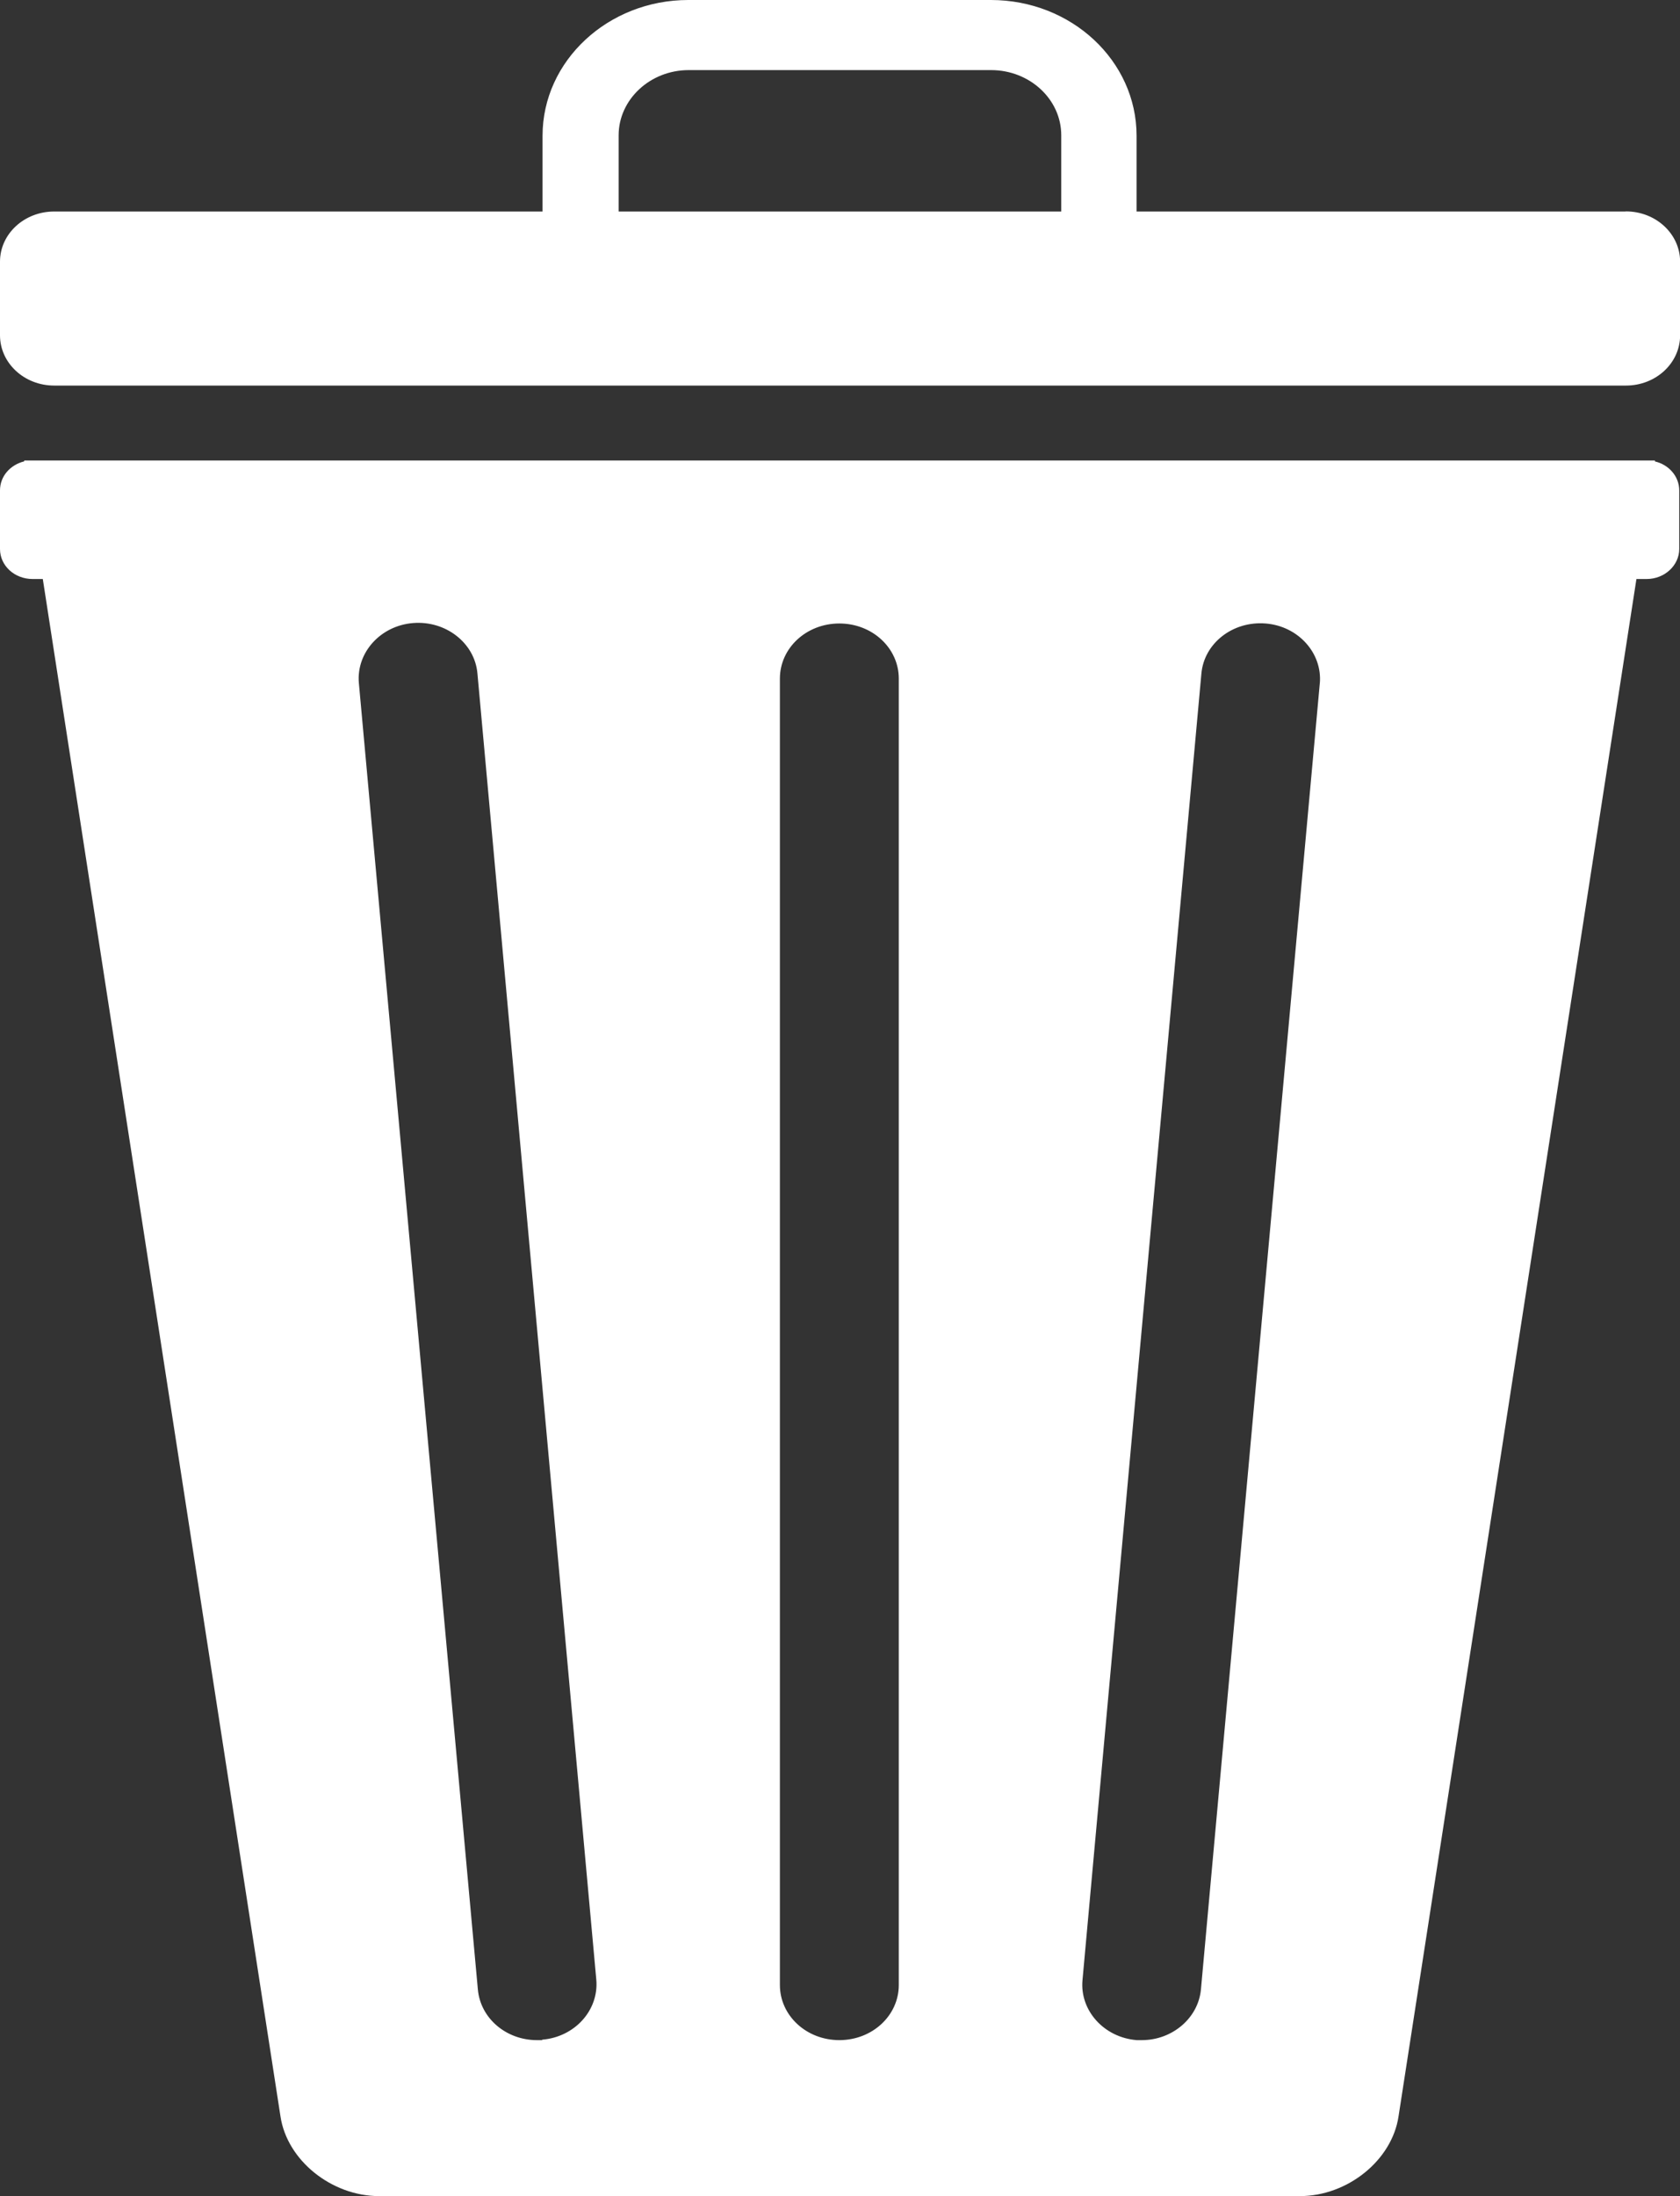<?xml version="1.0" encoding="UTF-8" standalone="no"?>
<svg
   id="Layer_1"
   data-name="Layer 1"
   viewBox="0 0 15.346 20.049"
   version="1.1"
   sodipodi:docname="delete.svg"
   width="15.346"
   height="20.049"
   inkscape:version="1.2 (dc2aedaf03, 2022-05-15)"
   xmlns:inkscape="http://www.inkscape.org/namespaces/inkscape"
   xmlns:sodipodi="http://sodipodi.sourceforge.net/DTD/sodipodi-0.dtd"
   xmlns="http://www.w3.org/2000/svg"
   xmlns:svg="http://www.w3.org/2000/svg">
  <rect x="0" y="0" width="15.346" height="20.049" fill="#333333" stroke="none"/>
  <sodipodi:namedview
     id="namedview13"
     pagecolor="#ffffff"
     bordercolor="#000000"
     borderopacity="0.25"
     inkscape:showpageshadow="2"
     inkscape:pageopacity="0.0"
     inkscape:pagecheckerboard="0"
     inkscape:deskcolor="#d1d1d1"
     showgrid="false"
     inkscape:zoom="10.568722"
     inkscape:cx="12.205828"
     inkscape:cy="1.7977577"
     inkscape:window-width="1920"
     inkscape:window-height="1017"
     inkscape:window-x="3832"
     inkscape:window-y="-8"
     inkscape:window-maximized="1"
     inkscape:current-layer="Layer_1" />
  <defs
     id="defs4">
    <style
       id="style2">
      .cls-1 {
        fill: #333;
      }
    </style>
  </defs>
  <path
     class="cls-1"
     d="M 14.847,1.931 H 0.495 C 0.221,1.931 0,2.136 0,2.389 v 0.672 c 0,0.253 0.221,0.459 0.495,0.459 h 14.357 c 0.274,0 0.495,-0.205 0.495,-0.459 V 2.389 c 0,-0.253 -0.221,-0.459 -0.495,-0.459 z"
     id="path6"
     style="stroke-width:0.402;fill:#ffffff" />
  <path
     class="cls-1"
     d="M 10.382,2.619 H 4.956 V 1.239 C 4.956,0.555 5.555,0 6.287,0 h 2.764 C 9.787,0 10.382,0.555 10.382,1.239 Z M 5.648,1.975 H 9.694 V 1.235 c 0,-0.33 -0.29,-0.595 -0.64,-0.595 H 6.291 c -0.354,0 -0.64,0.27 -0.64,0.595 v 0.74 z"
     id="path8"
     style="stroke-width:0.402;fill:#ffffff" />
  <path
     class="cls-1"
     d="m 15.117,4.212 v -0.008 c 0,0 -0.072,0 -0.072,0 H 0.221 v 0.008 C 0.093,4.244 0,4.348 0,4.477 v 0.535 c 0,0.153 0.133,0.274 0.298,0.274 h 0.093 L 2.562,19.321 c 0.06,0.402 0.467,0.728 0.901,0.728 h 8.411 c 0.434,0 0.841,-0.326 0.901,-0.728 L 14.948,5.286 h 0.093 c 0.165,0 0.298,-0.125 0.298,-0.274 v -0.535 c 0,-0.129 -0.097,-0.237 -0.225,-0.265 z M 4.952,18.625 c 0,0 -0.032,0 -0.048,0 -0.278,0 -0.515,-0.197 -0.539,-0.463 L 3.278,6.235 C 3.254,5.957 3.476,5.712 3.773,5.688 4.071,5.664 4.336,5.869 4.361,6.147 L 5.447,18.074 c 0.024,0.278 -0.197,0.523 -0.495,0.547 z M 8.21,18.122 c 0,0.278 -0.241,0.503 -0.543,0.503 -0.302,0 -0.543,-0.225 -0.543,-0.503 V 6.195 c 0,-0.278 0.241,-0.503 0.543,-0.503 0.302,0 0.543,0.225 0.543,0.503 z M 12.056,6.235 10.97,18.162 c -0.024,0.261 -0.261,0.463 -0.539,0.463 -0.016,0 -0.032,0 -0.048,0 C 10.085,18.601 9.863,18.355 9.888,18.078 L 10.974,6.151 c 0.024,-0.278 0.286,-0.483 0.587,-0.459 0.298,0.024 0.519,0.27 0.495,0.547 z"
     id="path10"
     style="stroke-width:0.402;fill:#ffffff" />
</svg>
